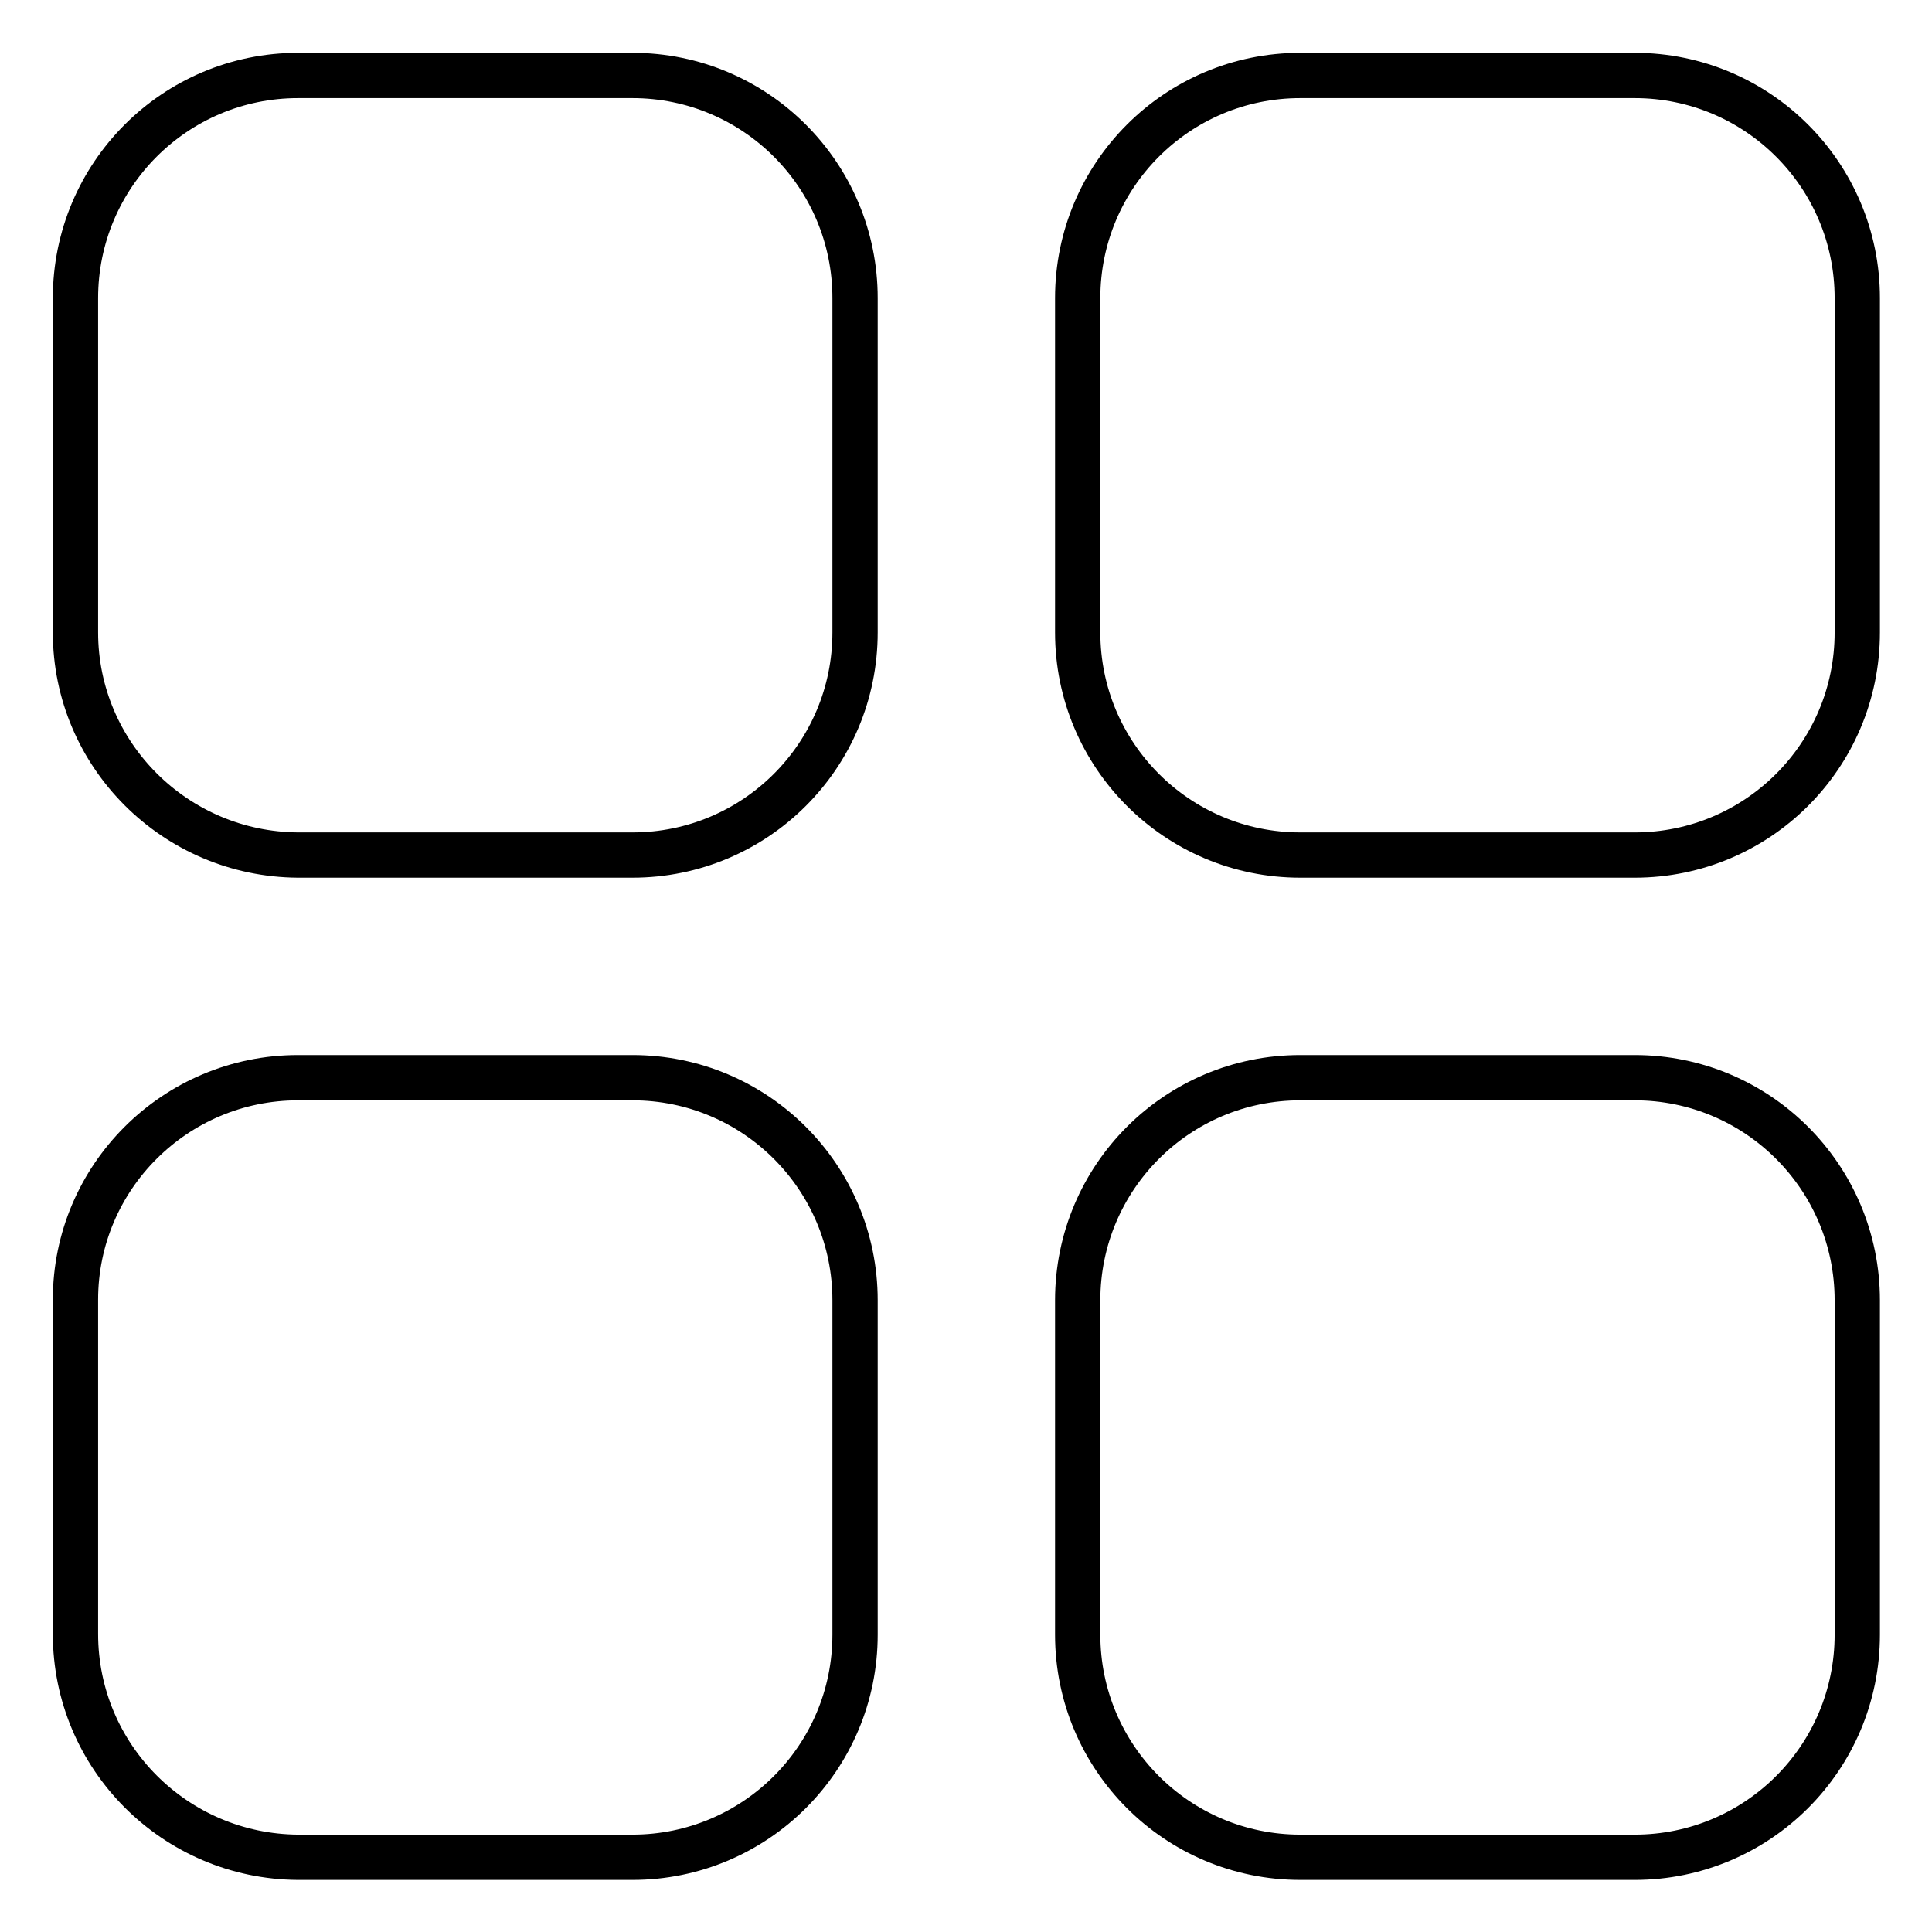 <?xml version="1.0" encoding="utf-8"?>
<!-- Svg Vector Icons : http://www.onlinewebfonts.com/icon -->
<!DOCTYPE svg PUBLIC "-//W3C//DTD SVG 1.1//EN" "http://www.w3.org/Graphics/SVG/1.1/DTD/svg11.dtd">
<svg version="1.1" xmlns="http://www.w3.org/2000/svg" xmlns:xlink="http://www.w3.org/1999/xlink" x="0px" y="0px" viewBox="0 0 256 256" enable-background="new 0 0 256 256" xml:space="preserve">
<g> <path stroke-width="6" fill-opacity="0" stroke="#000000"  d="M39.5,10h44.3c16.3,0,29.5,13.2,29.5,29.5v44.3c0,16.3-13.2,29.5-29.5,29.5H39.5C23.2,113.2,10,100,10,83.8 V39.5C10,23.2,23.2,10,39.5,10z M172.3,10h44.3c16.3,0,29.5,13.2,29.5,29.5v44.3c0,16.3-13.2,29.5-29.5,29.5h-44.3 c-16.3,0-29.5-13.2-29.5-29.5V39.5C142.8,23.2,156,10,172.3,10z M39.5,142.8h44.3c16.3,0,29.5,13.2,29.5,29.5v44.3 c0,16.3-13.2,29.5-29.5,29.5H39.5C23.2,246,10,232.8,10,216.5v-44.3C10,156,23.2,142.8,39.5,142.8z M172.3,142.8h44.3 c16.3,0,29.5,13.2,29.5,29.5v44.3c0,16.3-13.2,29.5-29.5,29.5h-44.3c-16.3,0-29.5-13.2-29.5-29.5v-44.3 C142.8,156,156,142.8,172.3,142.8z"/></g>
</svg>